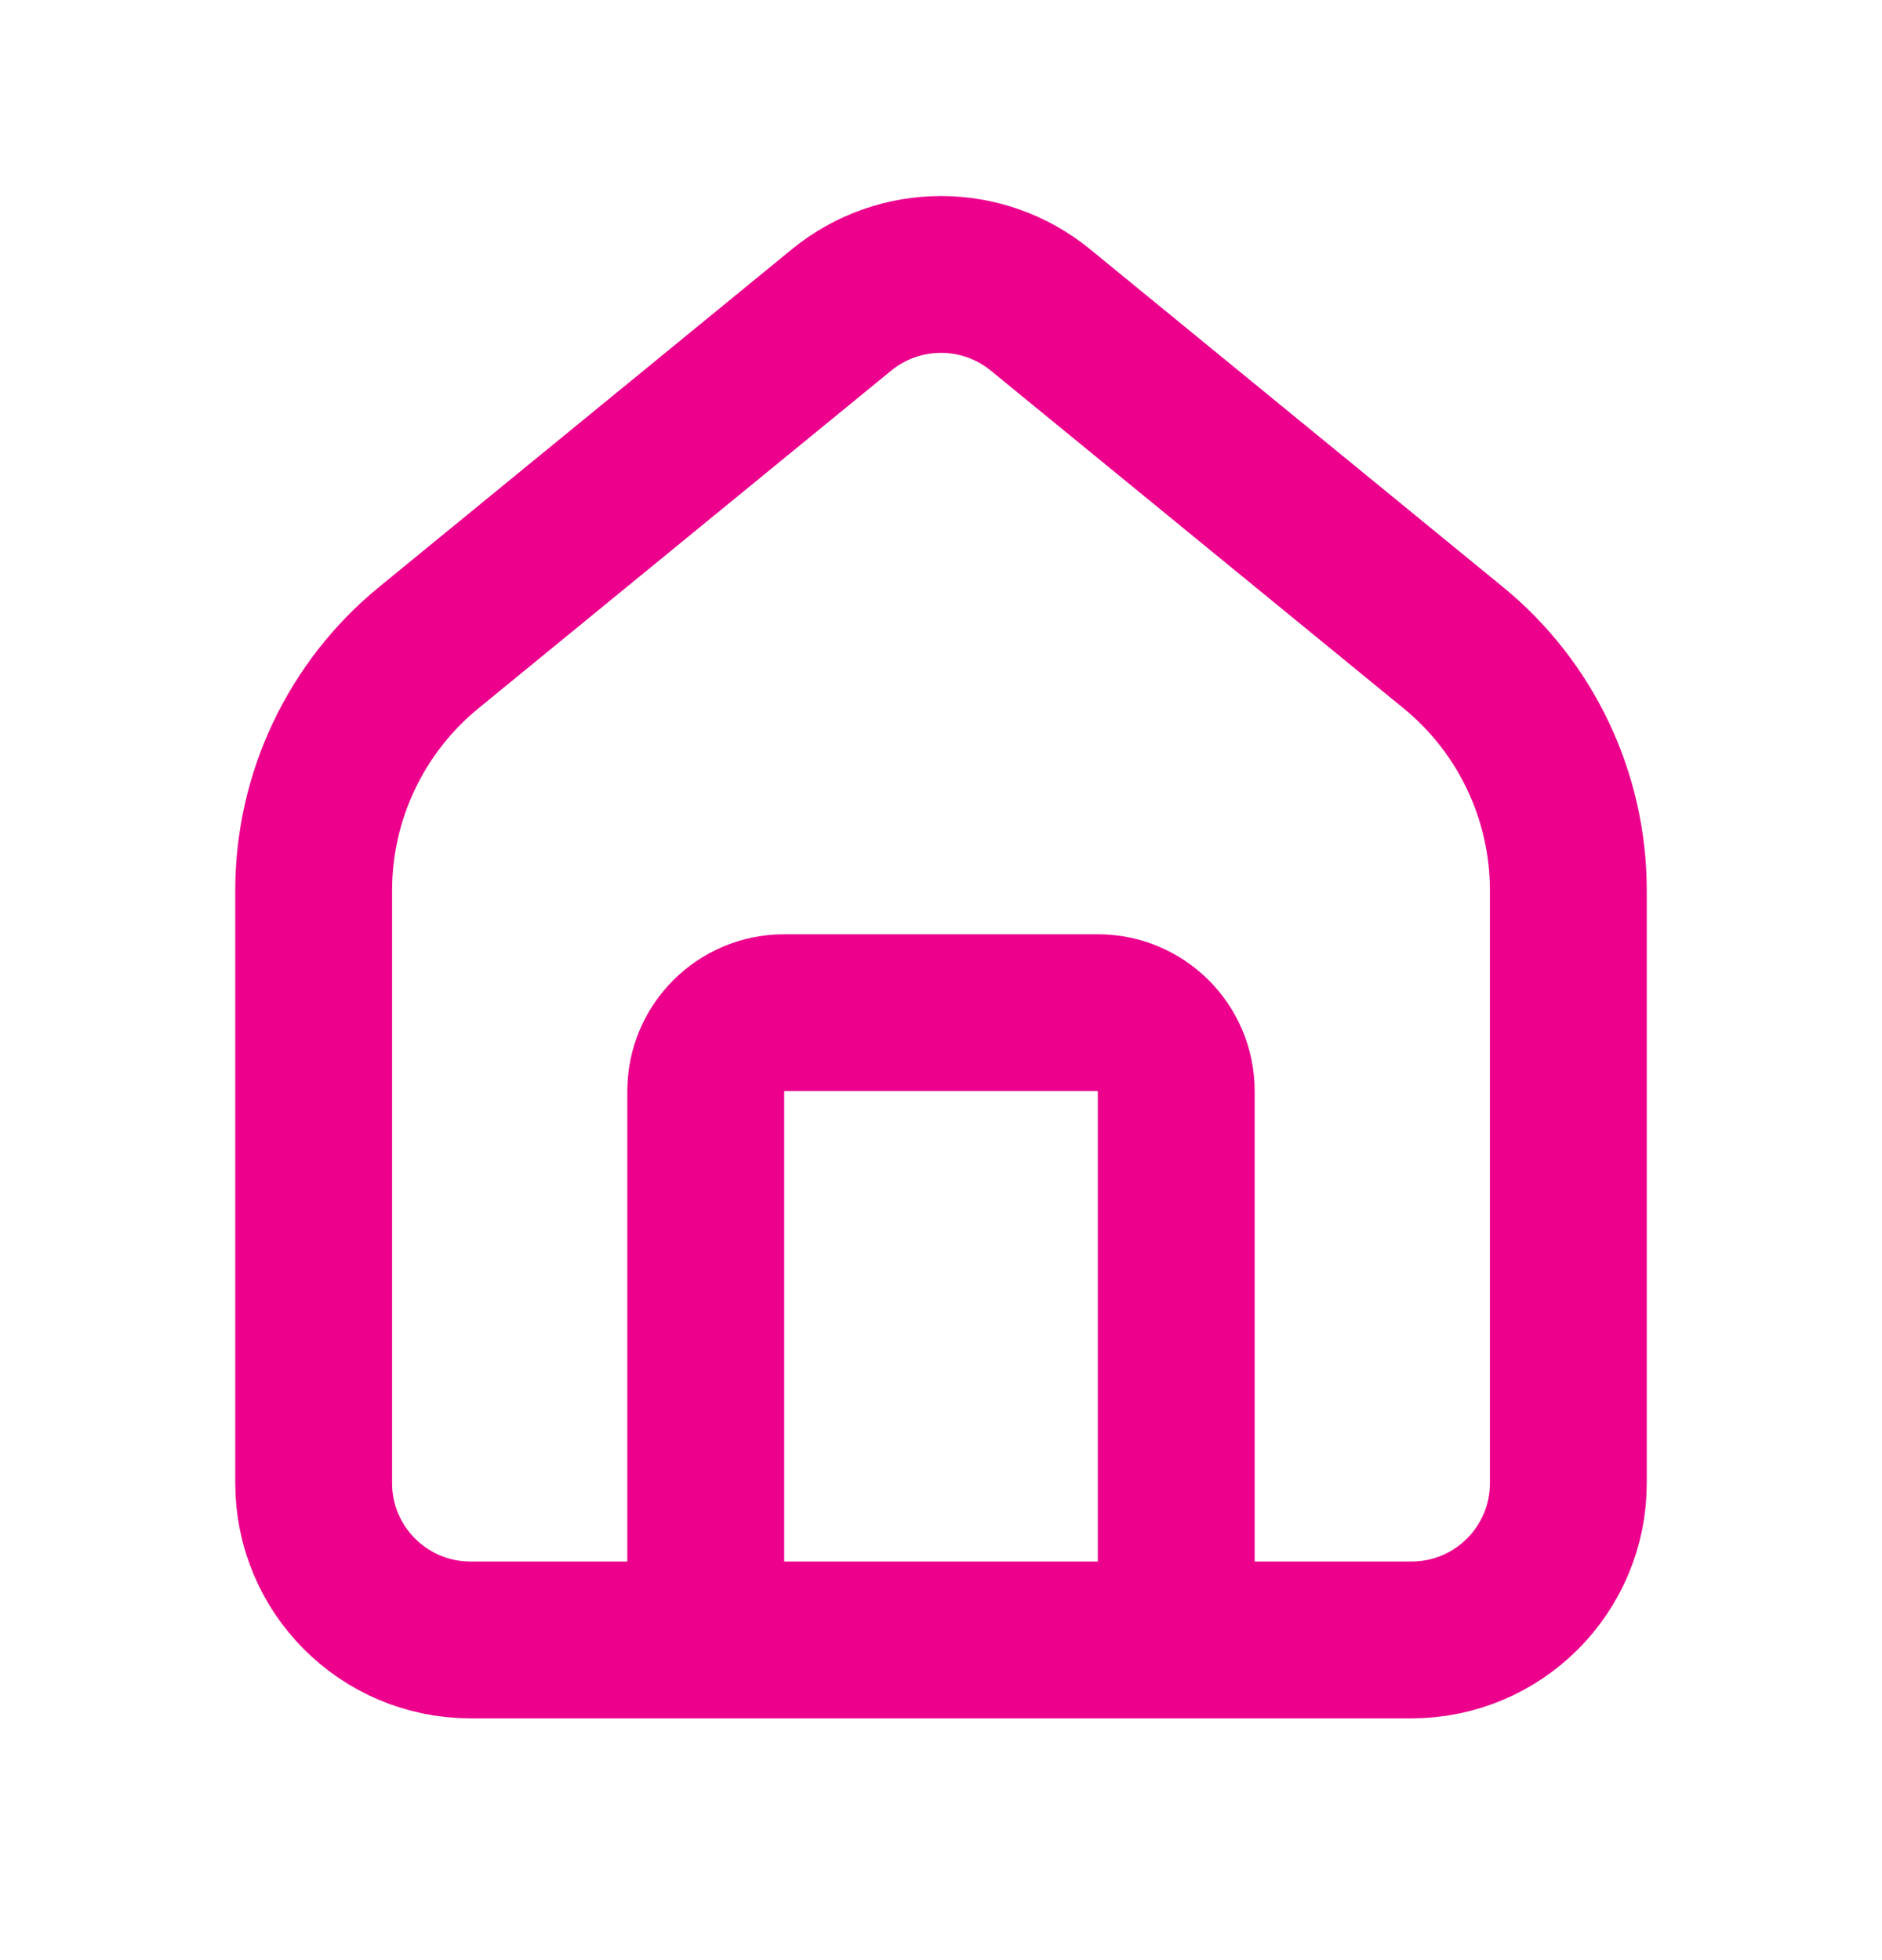<svg width="24" height="25" viewBox="0 0 24 25" fill="none" xmlns="http://www.w3.org/2000/svg">
<path d="M9 20.916V13.916C9 13.364 9.448 12.916 10 12.916H14C14.552 12.916 15 13.364 15 13.916V20.916M4 18.916V11.357C4 10.157 4.539 9.021 5.467 8.261L10.733 3.952C11.47 3.35 12.53 3.35 13.267 3.952L18.533 8.261C19.462 9.021 20 10.157 20 11.357V18.916C20 20.021 19.105 20.916 18 20.916H16H8H6C4.895 20.916 4 20.021 4 18.916Z" stroke="#EC008C" stroke-width="2" stroke-linecap="round"/>
</svg>
